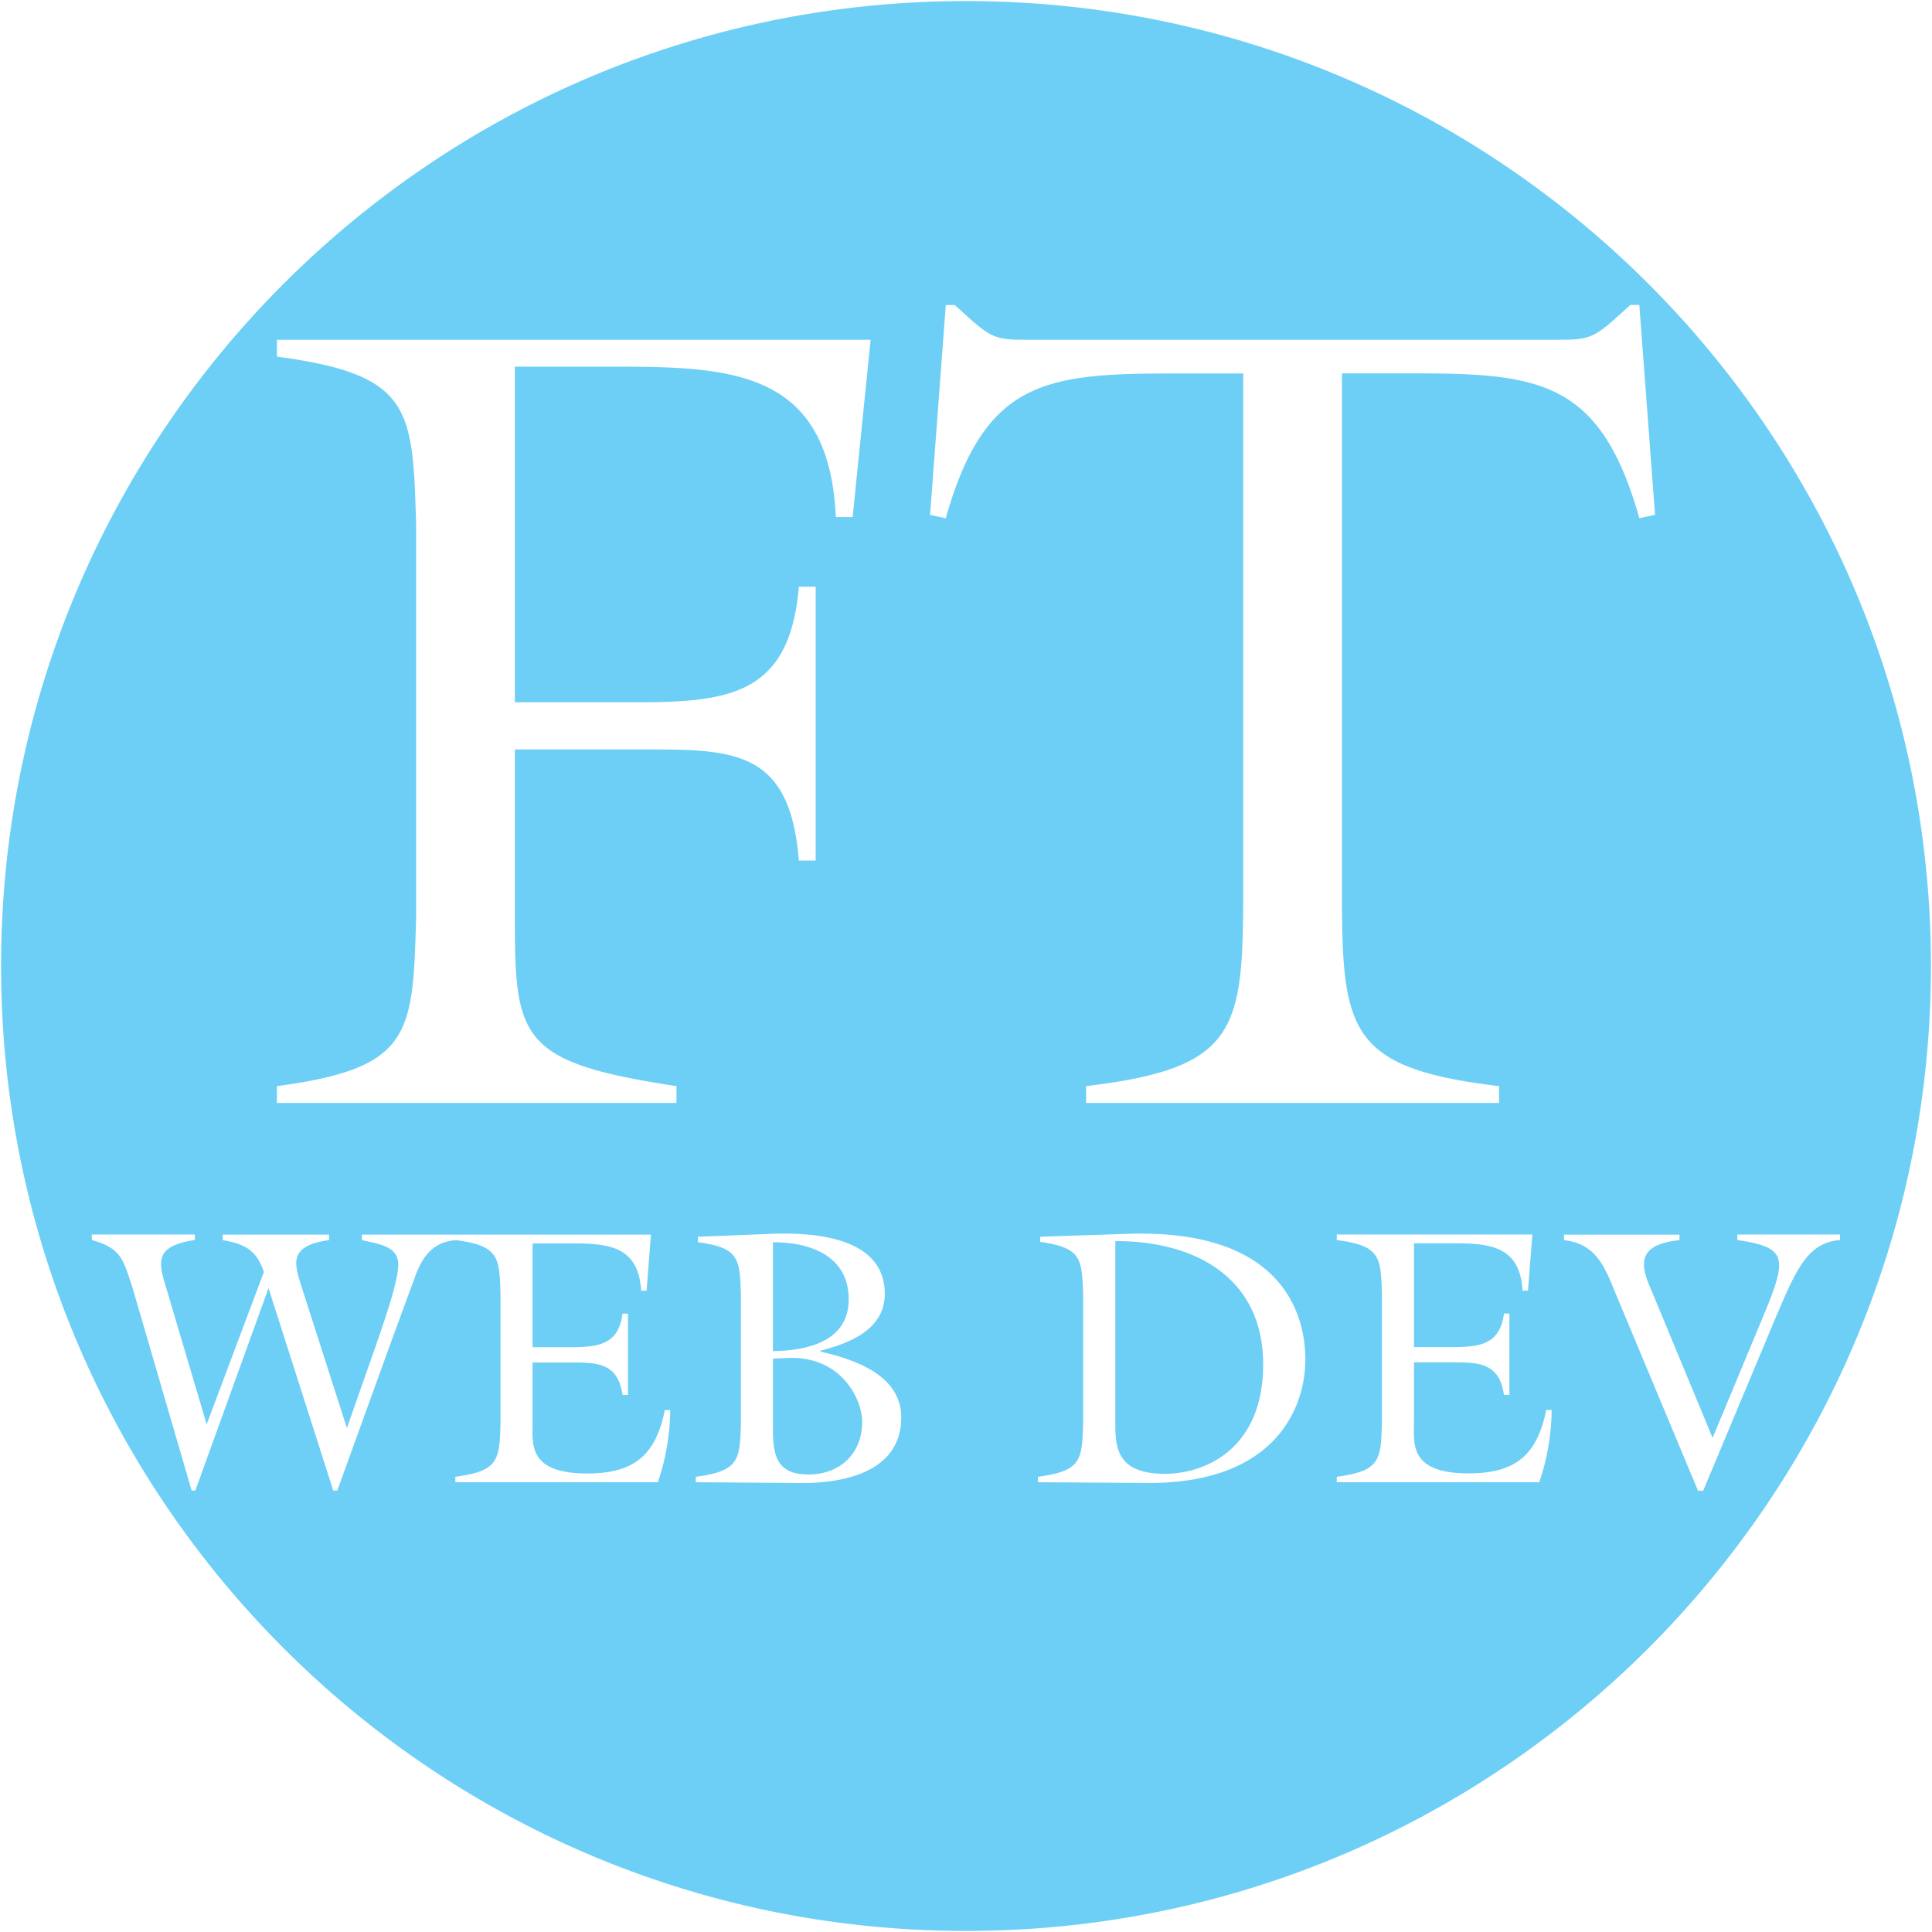 <?xml version="1.0" encoding="utf-8"?>
<svg id="Layer_1" data-name="Layer 1" xmlns="http://www.w3.org/2000/svg" viewBox="0 0 907 907" width="90" height="90">
  <defs>
    <style>
      .cls-1 {
        fill: #6dcff6;
        stroke: none;
        stroke-miterlimit: 10;
      }
    </style>
  </defs>
  <title>FT-Webdev-2xlogo</title>
  <g>
    <path class="cls-1" d="M722.44,627.15V714c0,11.46,2.05,22.4,23.25,22.4,19.66,0,46.17-12.31,46.17-51.3C791.86,644.08,759.55,627,722.44,627.15Z" transform="translate(-198.84 -44.5)"/>
    <path class="cls-1" d="M597.28,654.51c0-20.52-18.12-26.85-35.57-26.85v51.13C577.62,678.62,597.28,674.34,597.28,654.51Z" transform="translate(-198.84 -44.5)"/>
    <path class="cls-1" d="M568.38,682l-6.67.34v28.38c0,13.34-.85,26,16.59,26,14.88,0,25.31-9.75,25.31-24.79C603.61,701.53,593.86,680.84,568.38,682Z" transform="translate(-198.84 -44.5)"/>
    <path class="cls-1" d="M652.34,45c-250.18,0-453,202.82-453,453s202.82,453,453,453,453-202.82,453-453S902.52,45,652.34,45ZM507.68,740.35H412.61v-2.56c20.52-2.74,20.69-7.87,21.2-25.48V652.12c-.51-17.53-.69-22.69-20.92-25.44-10,.81-15,6.58-18.58,15.52l-12,32.66-25.14,69.42h-1.88L324.9,649.21l-34.37,95.07h-1.71L260.95,648.7c-4.27-12.48-4.79-18.12-19-22.06v-2.57h48.39v2.57c-20.86,3.08-16.59,11.8-12.48,25.82l18,60.7,26.85-71.47c-3.42-10.43-9.06-13.17-19.32-15v-2.57h49.93v2.57c-18.64,2.56-16.42,10.6-13.34,20.52l21.72,67.71,13.51-38.47c2.91-8.55,10.6-29.92,10.6-38.13,0-8.38-7.69-9.58-17.1-11.63v-2.57H504.43l-2.05,26.33h-2.56c-1.2-22.06-17.1-22.23-34.37-22.23H448.86v48.73h17.78c12.82,0,22.57-1,24.45-15.73h2.56v38.13H491.1c-2.22-15-11.63-15.22-24.45-15.22H448.86v28c0,10.09-2.39,24.11,25.65,24.11,21.54,0,32.15-8.21,36.42-29.75h2.56A107.77,107.77,0,0,1,507.68,740.35Zm8.73-178.06H328.85v-7.9c63.22-8.43,63.75-24.23,65.33-78.5V290.43c-1.58-54.27-2.11-70.07-65.33-78.5V204H607.56l-8.43,83.24h-7.9c-3.16-68-47.42-70.6-102.74-70.6H440.55V374.2H498c44.26,0,71.65-4.21,75.87-54.27h7.9V448.49h-7.9c-4.21-53.21-31.61-52.16-75.87-52.16H440.55v79.56c0,56.37,2.63,67.44,75.87,78.5Zm56.07,178.4-47-.34v-2.56c20.52-2.74,20.69-7.87,21.2-25.48V653c-.51-17.61-.68-22.74-20.18-25.31V625.1l34.71-1.37c19.15-.68,53,1.2,53,28.21,0,16.76-16.76,23.25-30.27,26.67V679c15.56,3.59,38,10.77,38,30.95C621.9,741.54,581,740.86,572.49,740.69Zm70.36-452.89-7.37-1.58,7.38-98.52h4.21l5.27,4.74C665.5,204.55,667.61,204,685,204H926.3c17.39,0,19.49.53,32.66-11.59l5.27-4.74h4.21l7.38,98.52-7.37,1.58c-18.44-65.33-47.42-68-108-68H828.83V463.24c0,65.33,3.16,82.72,73.76,91.15v7.9H708.71v-7.9c70.6-8.43,73.76-25.82,73.76-91.15V219.83H750.85C690.27,219.83,661.29,222.46,642.85,287.79Zm94.3,452.89-51-.34v-2.56c20.52-2.74,20.69-7.87,21.2-25.48V653c-.51-17.61-.68-22.74-20.18-25.48V625.1l41.38-1.37c75.24-2.39,83.1,41,83.1,58.82C811.7,707,796,741.2,737.15,740.69Zm184.33-.34H826.4v-2.56c20.52-2.74,20.69-7.87,21.2-25.48V652.12c-.51-17.61-.68-22.74-21.2-25.48v-2.57h91.82l-2.05,26.33h-2.56c-1.2-22.06-17.1-22.23-34.37-22.23H862.65v48.73h17.78c12.82,0,22.57-1,24.45-15.73h2.56v38.13h-2.56c-2.22-15-11.63-15.22-24.45-15.22H862.65v28c0,10.09-2.39,24.11,25.65,24.11,21.54,0,32.15-8.21,36.42-29.75h2.56A107.77,107.77,0,0,1,921.47,740.35Zm109.6-74-32.66,78H996l-38.64-92.51c-5.13-12.48-9.06-23.42-24.28-25.13v-2.57h54.2v2.57c-24.11,2.39-16.24,16.07-11.8,26.84l27.36,66L1023,671.1c14.71-35.05,17.44-40.7-8.55-44.46v-2.57h48.22v2.57C1046.64,628,1041.68,641.51,1031.07,666.31Z" transform="translate(-198.84 -44.5)"/>
  </g>
</svg>
